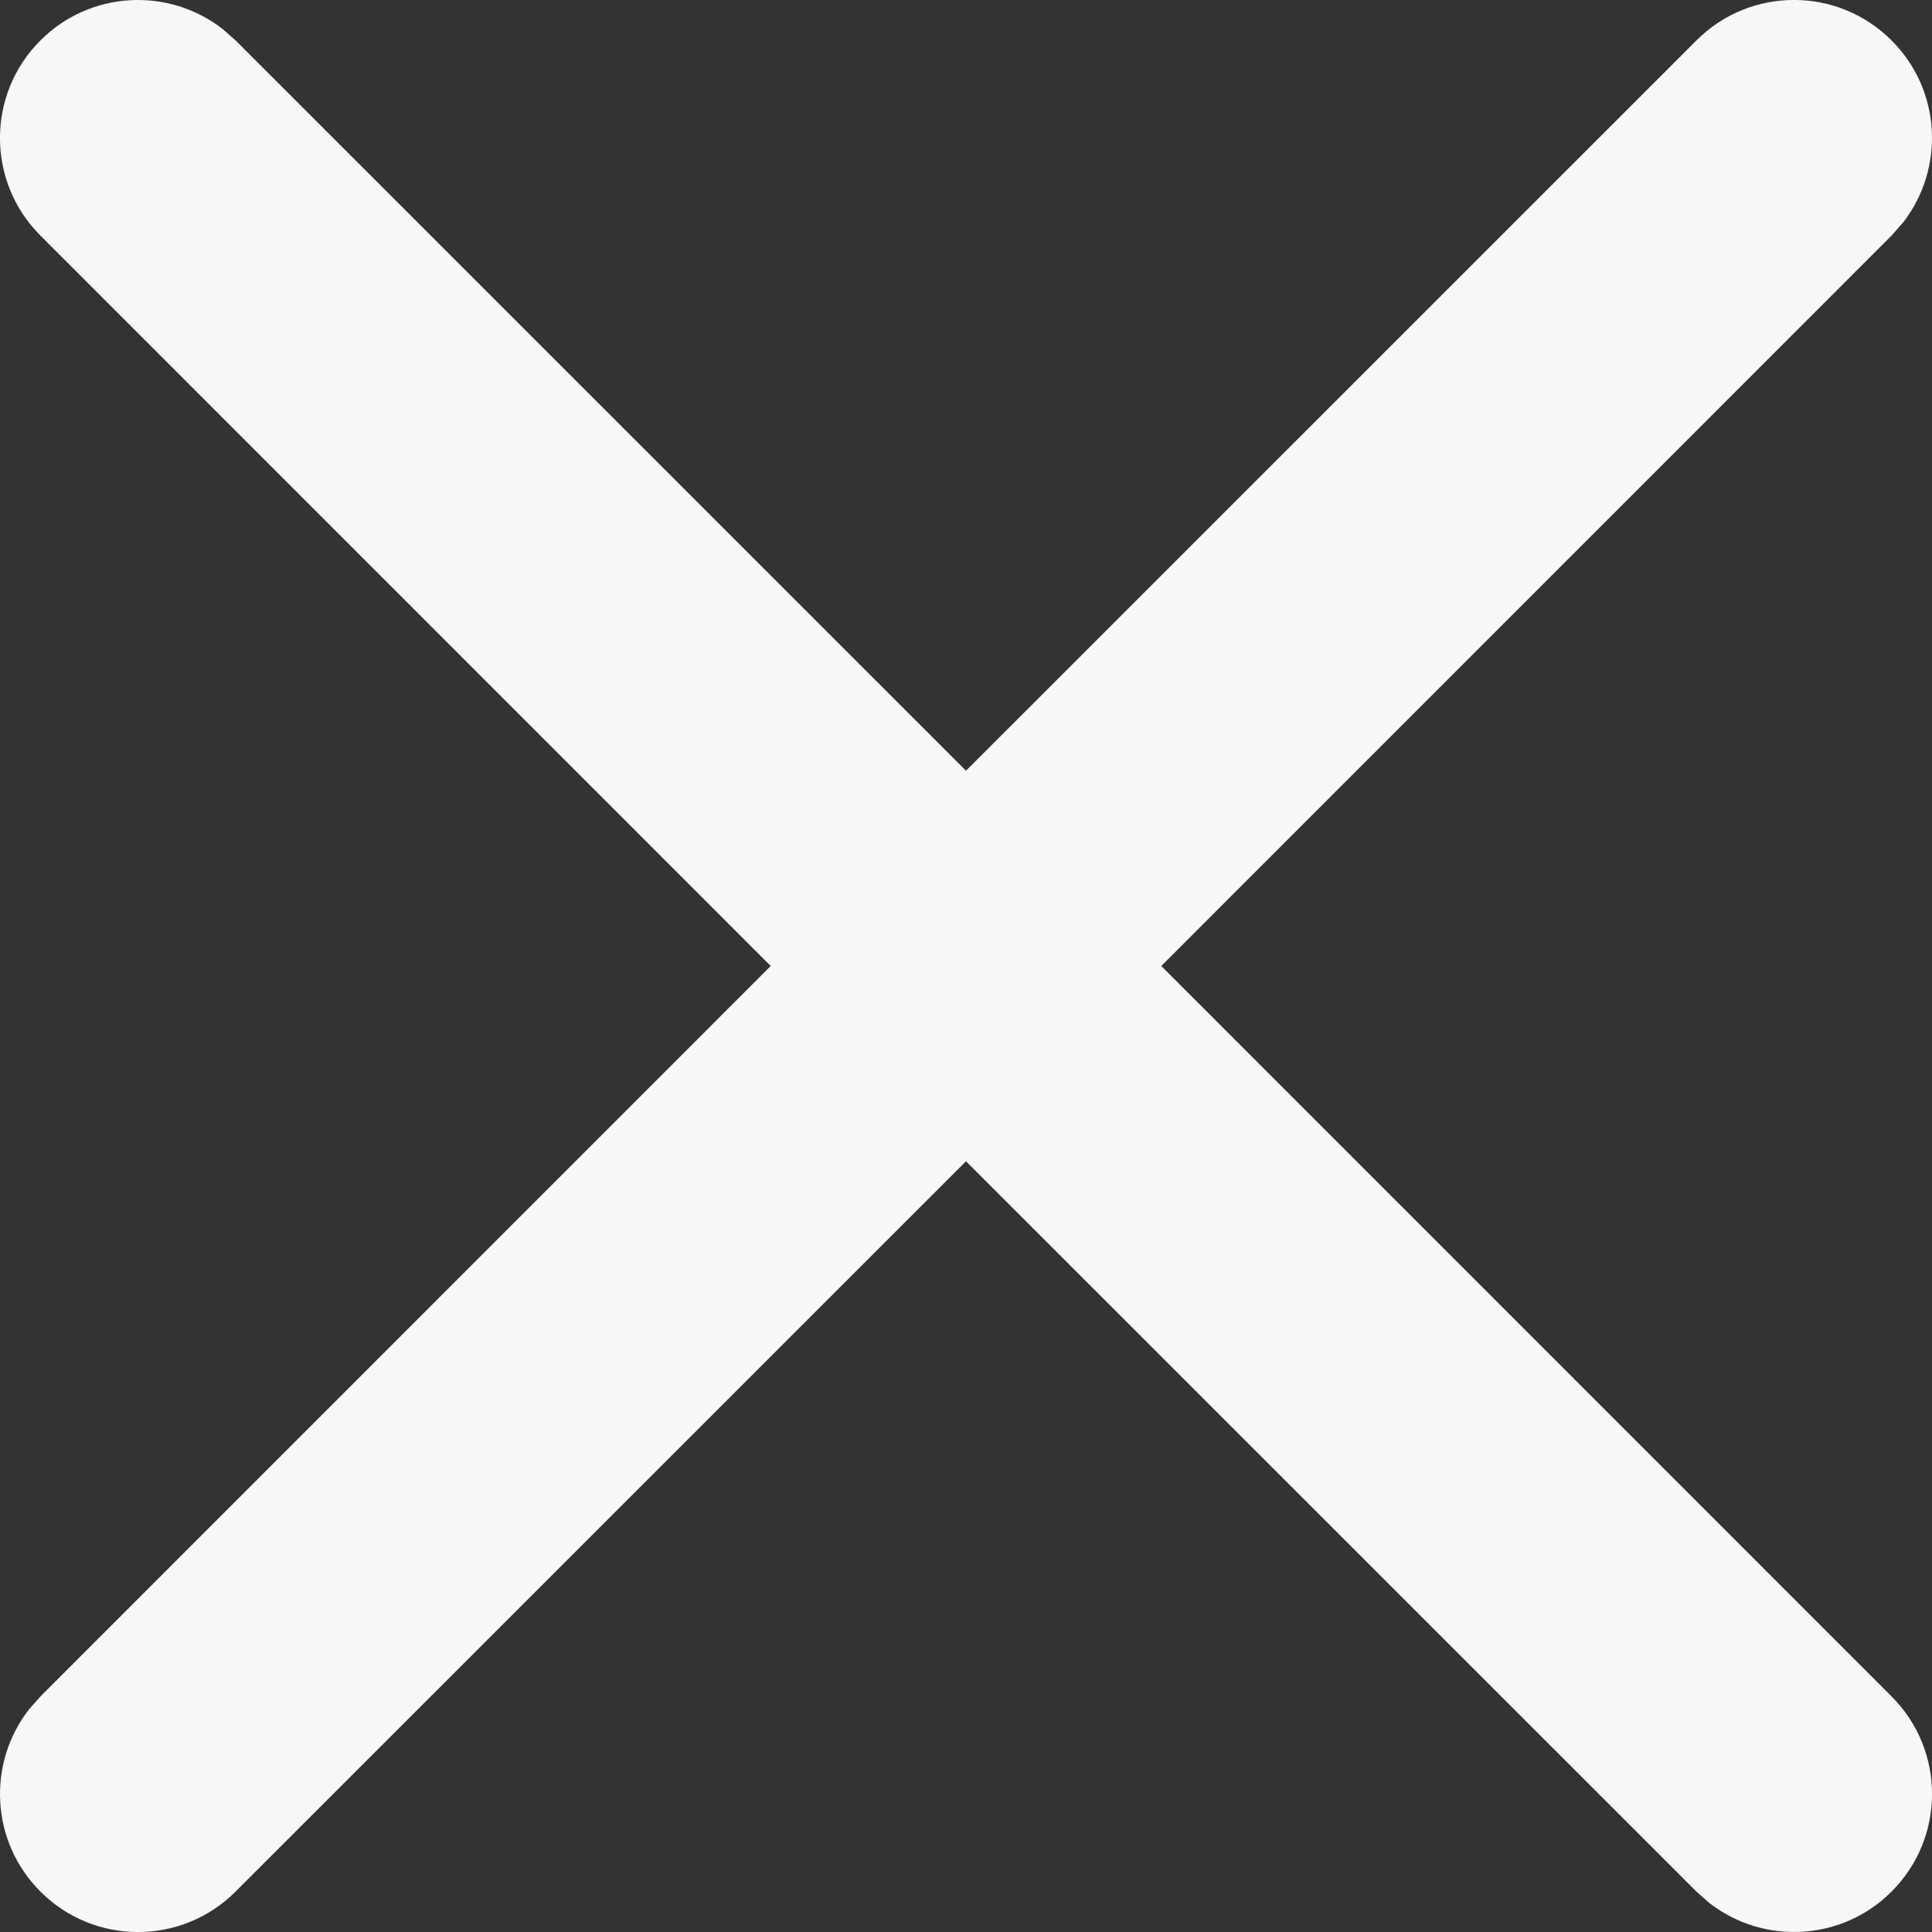 <?xml version="1.0" encoding="UTF-8"?>
<svg width="14px" height="14px" viewBox="0 0 14 14" version="1.1" xmlns="http://www.w3.org/2000/svg" xmlns:xlink="http://www.w3.org/1999/xlink">
    <rect x="0" y="0" width="14" height="14" fill="#333333" stroke="none"/>
    <title>Combined Shape</title>
    <g id="Page-1" stroke="none" stroke-width="1" fill="none" fill-rule="evenodd">
        <g id="3" transform="translate(-1255, -64)" fill="#F7F7F7" fill-rule="nonzero">
            <g id="Group" transform="translate(1232, 45)">
                <path d="M24.613,19.21 L24.707,19.293 L30,24.585 L35.293,19.293 C35.683,18.902 36.317,18.902 36.707,19.293 C37.068,19.653 37.095,20.221 36.79,20.613 L36.707,20.707 L31.415,26 L36.707,31.293 C37.098,31.683 37.098,32.317 36.707,32.707 C36.347,33.068 35.779,33.095 35.387,32.79 L35.293,32.707 L30,27.415 L24.707,32.707 C24.317,33.098 23.683,33.098 23.293,32.707 C22.932,32.347 22.905,31.779 23.21,31.387 L23.293,31.293 L28.585,26 L23.293,20.707 C22.902,20.317 22.902,19.683 23.293,19.293 C23.653,18.932 24.221,18.905 24.613,19.21 Z" id="Combined-Shape"></path>
            </g>
        </g>
    </g>
</svg>
